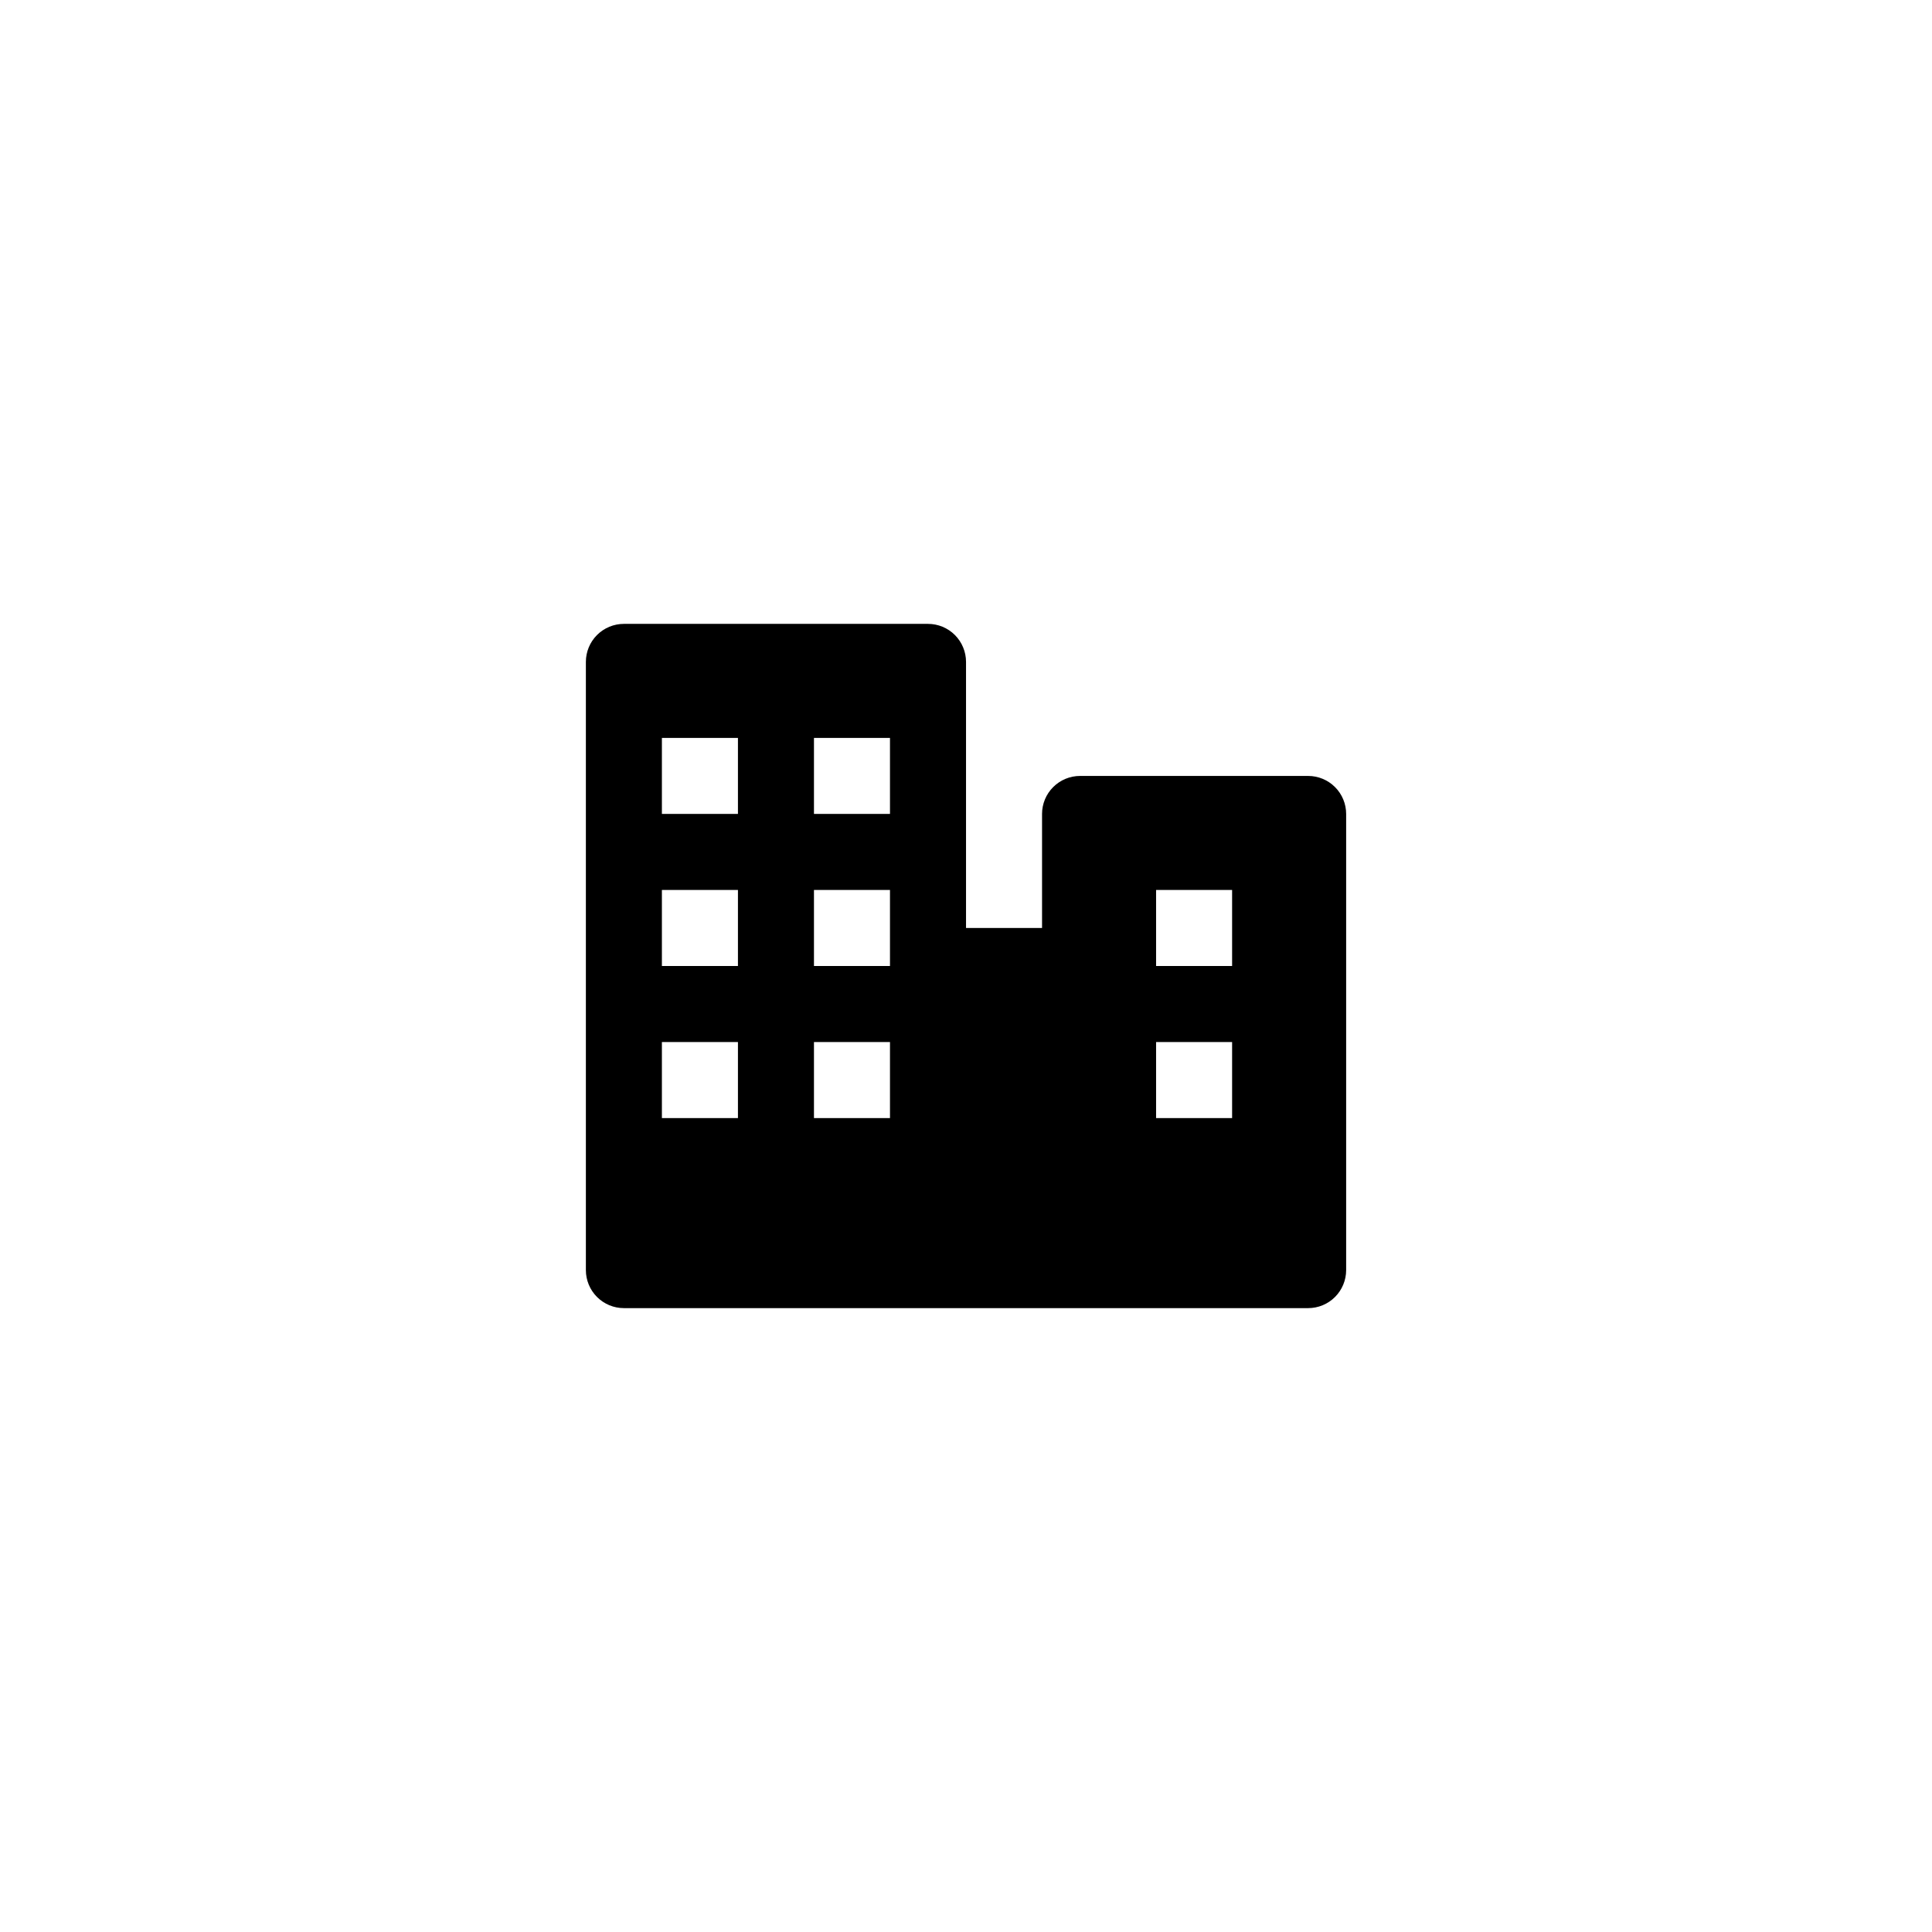 <svg width="72" height="72" viewBox="0 0 72 72" fill="none" xmlns="http://www.w3.org/2000/svg">
<rect width="72" height="72" fill="white"/>
<path d="M48.751 28.917H40.251C39.875 28.917 39.515 29.066 39.249 29.332C38.983 29.597 38.834 29.958 38.834 30.333V34.583H36.001V24.667C36.001 24.291 35.851 23.931 35.586 23.665C35.32 23.399 34.96 23.25 34.584 23.25H23.251C22.875 23.25 22.515 23.399 22.249 23.665C21.983 23.931 21.834 24.291 21.834 24.667V47.333C21.834 47.709 21.983 48.069 22.249 48.335C22.515 48.601 22.875 48.75 23.251 48.75H48.751C49.126 48.75 49.487 48.601 49.752 48.335C50.018 48.069 50.167 47.709 50.167 47.333V30.333C50.167 29.958 50.018 29.597 49.752 29.332C49.487 29.066 49.126 28.917 48.751 28.917ZM30.334 27.5H33.167V30.333H30.334V27.5ZM27.501 41.667H24.667V38.833H27.501V41.667ZM27.501 36H24.667V33.167H27.501V36ZM27.501 30.333H24.667V27.5H27.501V30.333ZM33.167 41.667H30.334V38.833H33.167V41.667ZM33.167 36H30.334V33.167H33.167V36ZM45.917 41.667H43.084V38.833H45.917V41.667ZM45.917 36H43.084V33.167H45.917V36Z" fill="black"/>
</svg>
